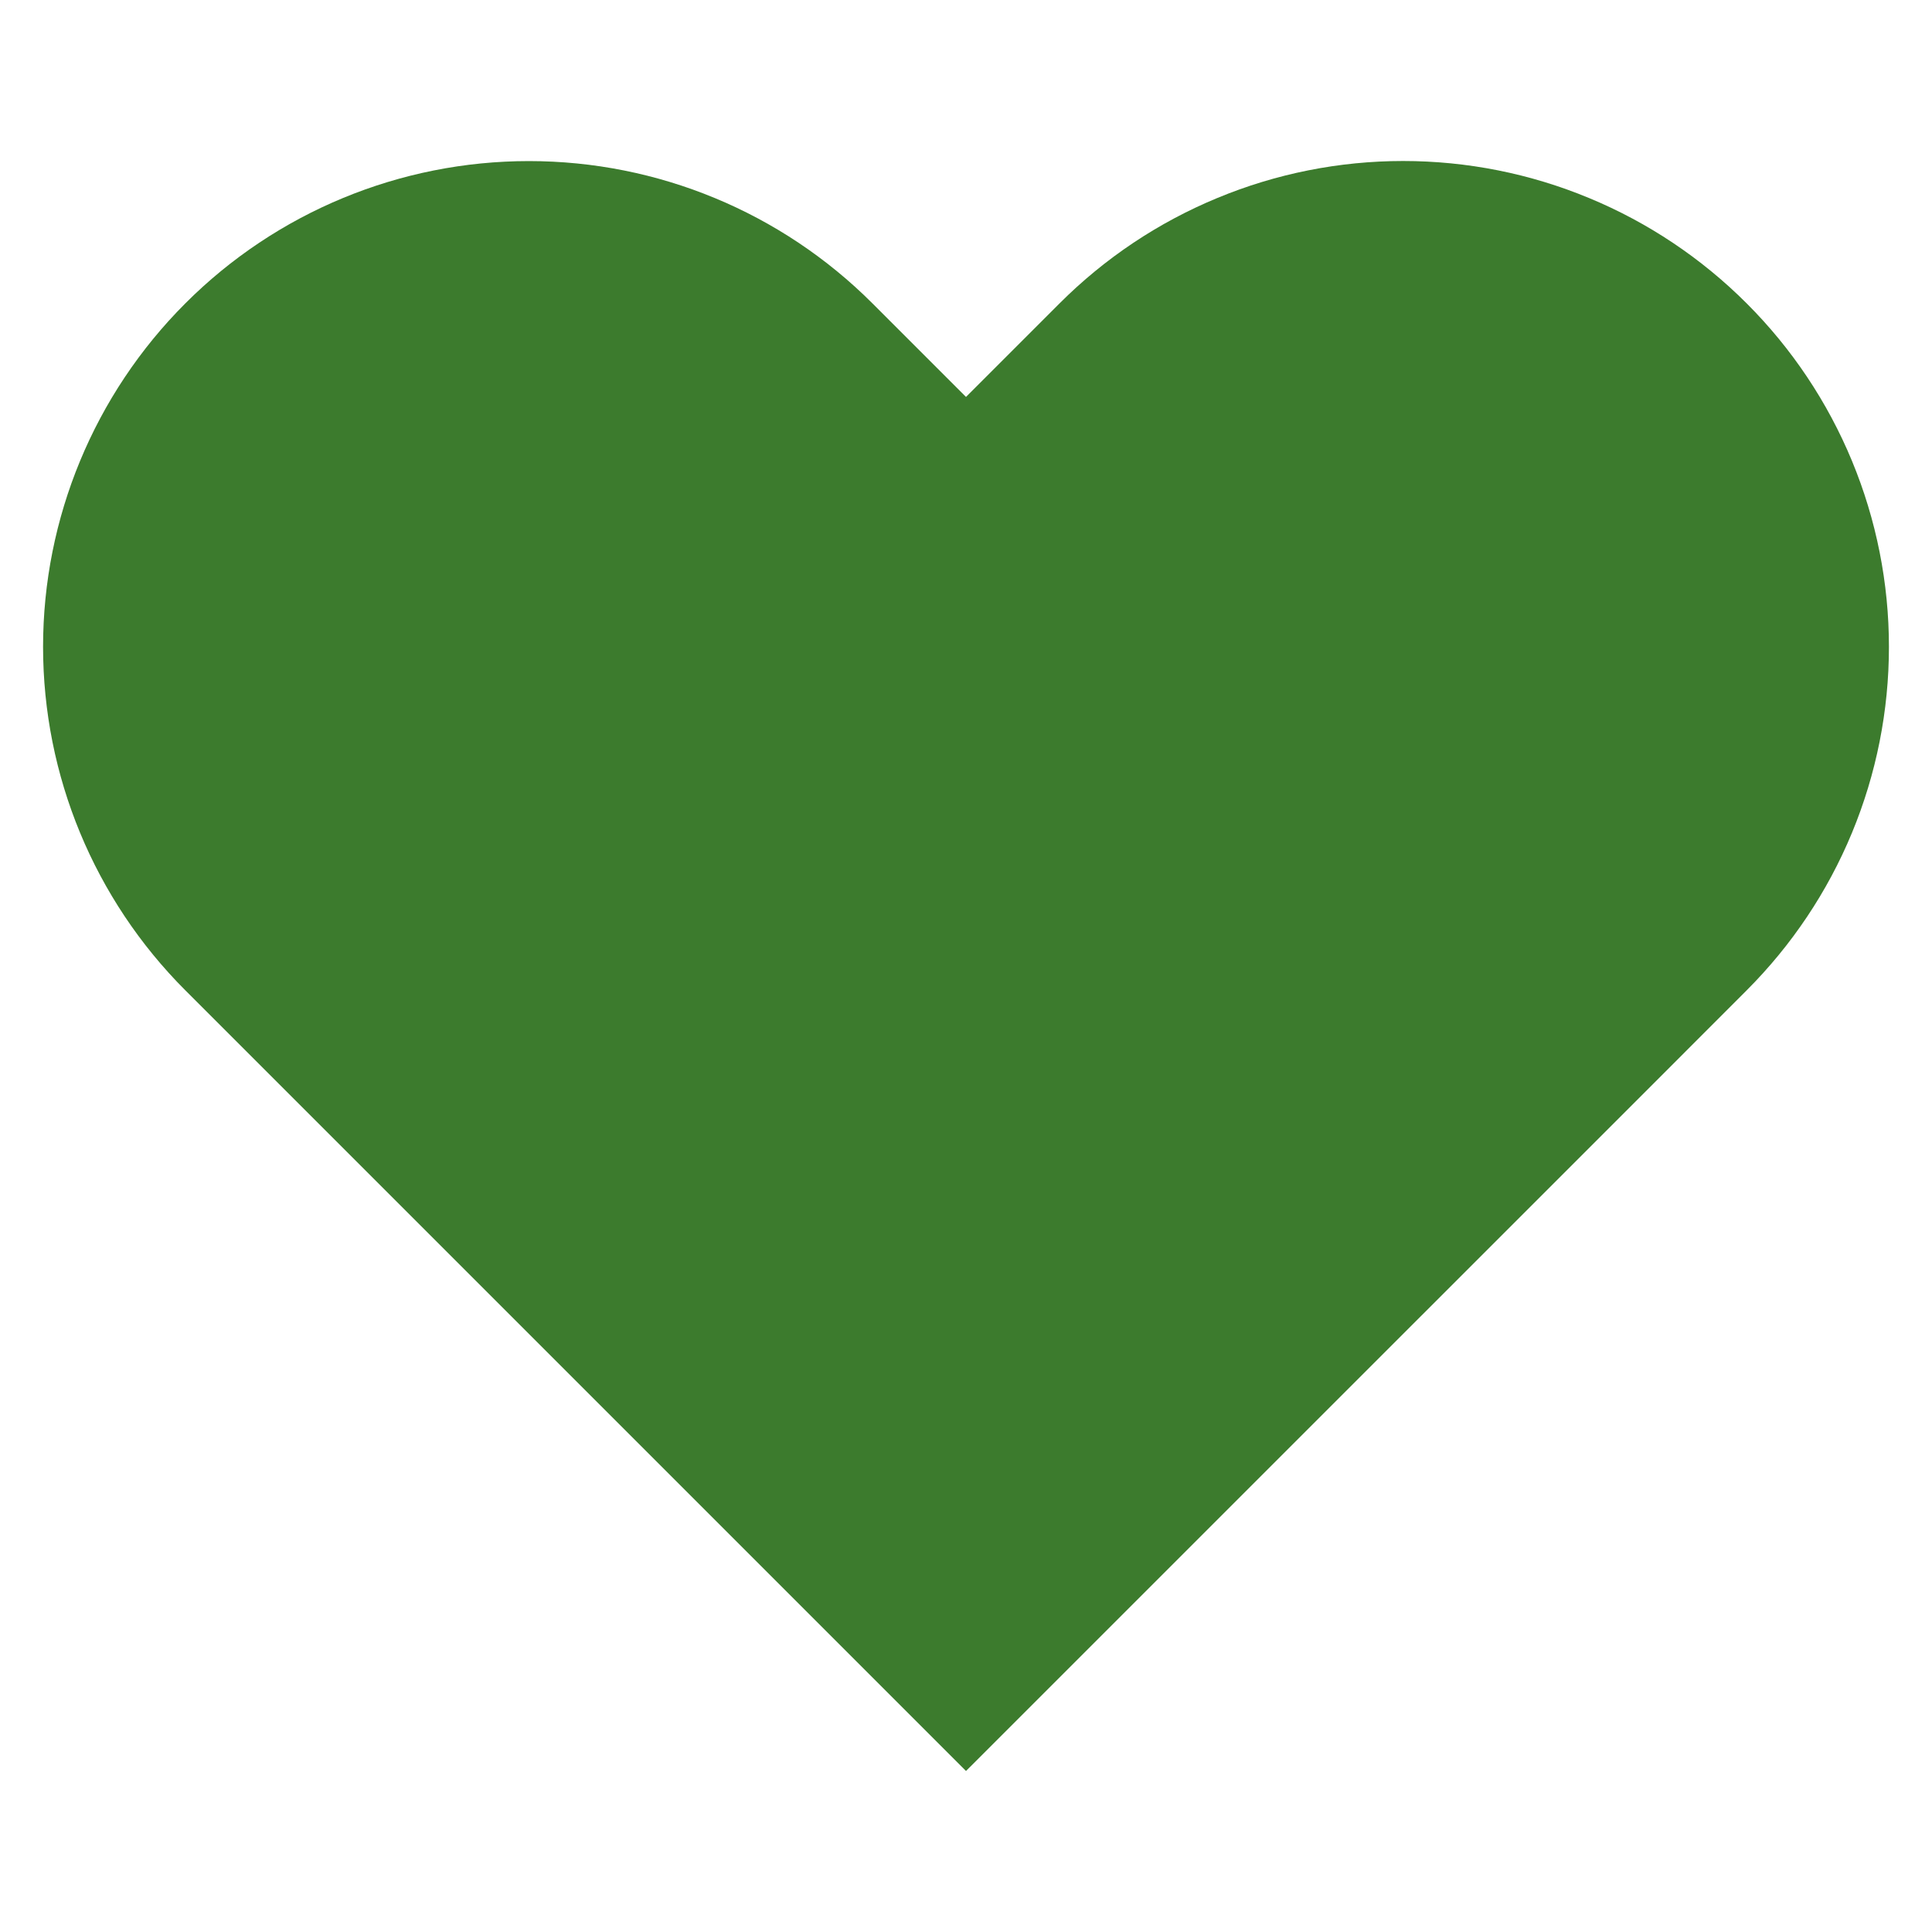 <svg width="24" height="24" viewBox="0 0 24 24" fill="none" xmlns="http://www.w3.org/2000/svg">
<path d="M21.697 3.768C21.137 3.208 20.472 2.763 19.74 2.46C19.008 2.156 18.223 2 17.43 2C16.638 2 15.853 2.156 15.121 2.46C14.388 2.763 13.723 3.208 13.163 3.768L12 4.931L10.837 3.768C9.705 2.636 8.171 2.001 6.57 2.001C4.969 2.001 3.434 2.636 2.303 3.768C1.171 4.9 0.535 6.435 0.535 8.035C0.535 9.636 1.171 11.171 2.303 12.303L3.466 13.466L12 22L20.535 13.466L21.697 12.303C22.258 11.742 22.703 11.077 23.006 10.345C23.309 9.613 23.465 8.828 23.465 8.035C23.465 7.243 23.309 6.458 23.006 5.726C22.703 4.994 22.258 4.328 21.697 3.768Z" fill="#3C7B2D"/>
</svg>
